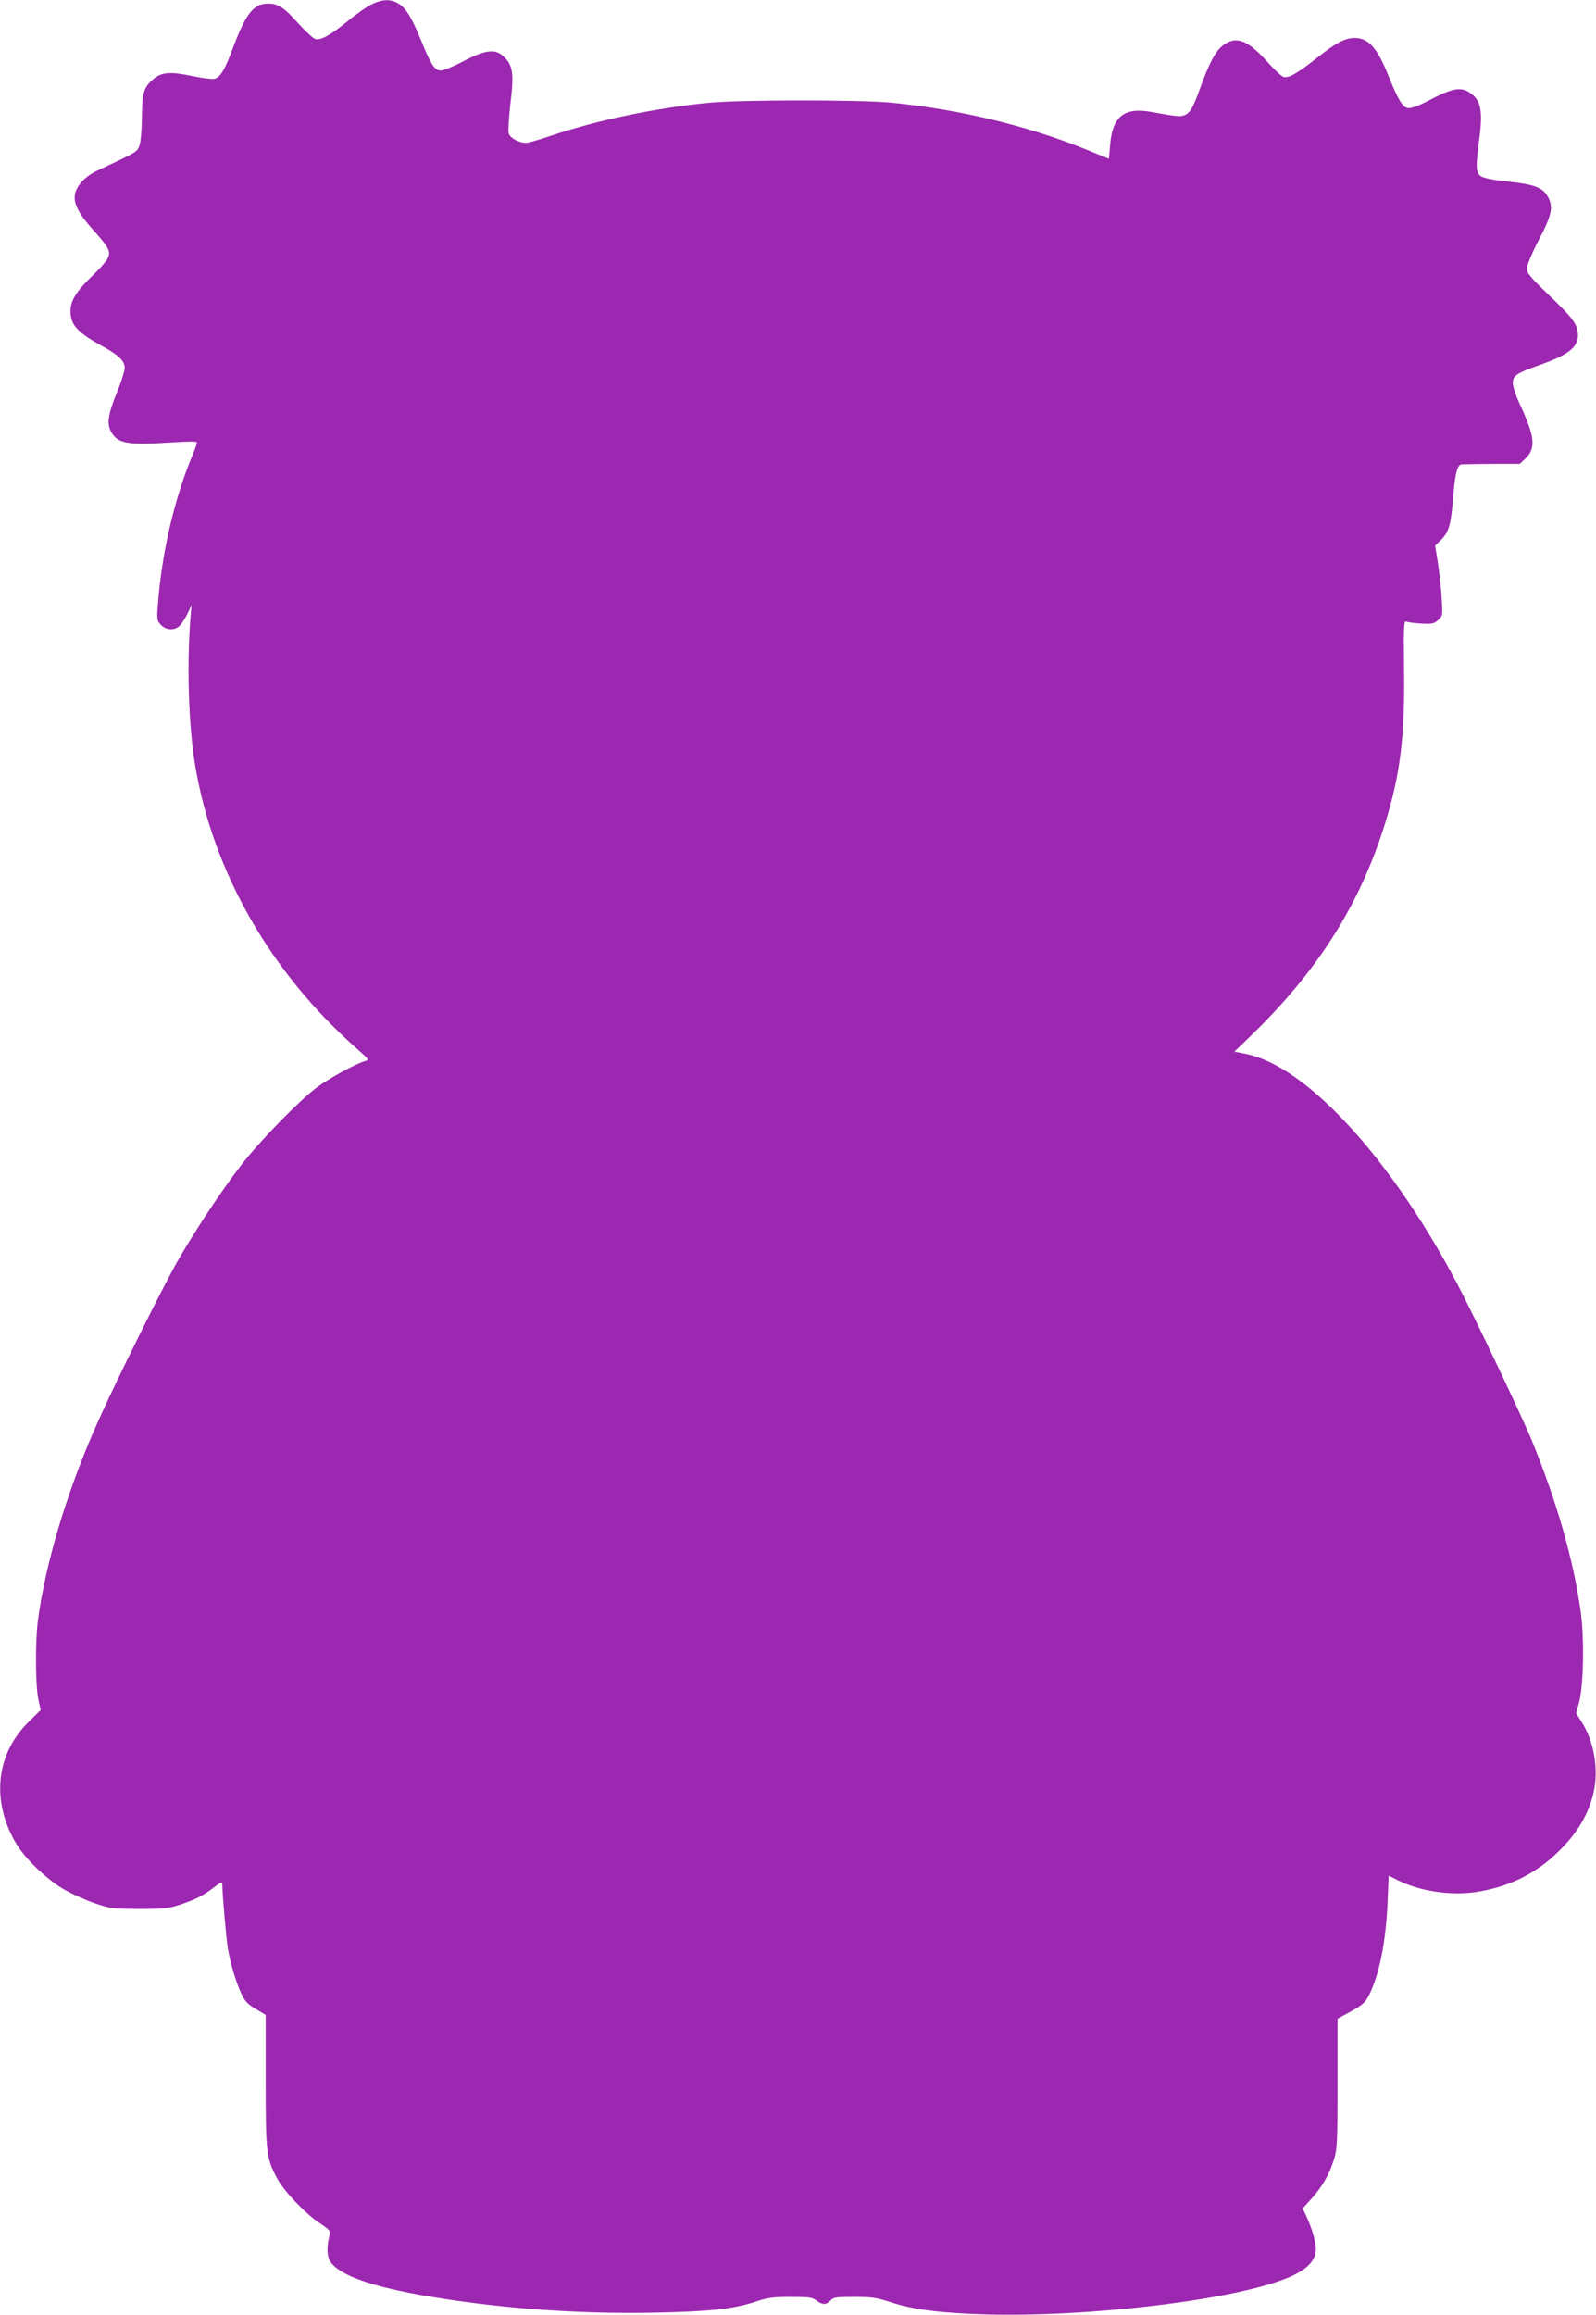 <?xml version="1.0" standalone="no"?>
<!DOCTYPE svg PUBLIC "-//W3C//DTD SVG 20010904//EN"
 "http://www.w3.org/TR/2001/REC-SVG-20010904/DTD/svg10.dtd">
<svg version="1.0" xmlns="http://www.w3.org/2000/svg"
 width="883pt" height="1280pt" viewBox="0 0 883 1280"
 preserveAspectRatio="xMidYMid meet">
<g transform="translate(0,1280) scale(0.1,-0.1)"
fill="#9c27b0" stroke="none">
<path d="M2054 12775 c-27 -14 -85 -54 -129 -91 -95 -77 -149 -108 -180 -100
-12 3 -54 42 -94 86 -81 90 -112 110 -168 110 -81 0 -124 -56 -198 -255 -42
-113 -66 -152 -99 -161 -12 -3 -68 4 -125 16 -118 25 -167 21 -212 -17 -54
-46 -63 -75 -64 -215 -1 -77 -7 -138 -15 -157 -13 -32 -13 -32 -237 -137 -62
-30 -110 -81 -118 -128 -10 -49 20 -108 99 -196 90 -100 101 -121 81 -160 -8
-16 -45 -58 -81 -92 -91 -87 -124 -140 -124 -197 0 -79 37 -119 185 -200 83
-46 115 -78 115 -115 0 -17 -20 -81 -45 -141 -48 -118 -55 -170 -29 -215 38
-63 87 -72 337 -56 92 6 137 6 137 -1 0 -6 -13 -43 -30 -82 -97 -235 -166
-537 -186 -809 -7 -88 -6 -94 16 -117 30 -32 79 -33 107 -2 11 12 30 42 42 67
l21 45 -5 -55 c-23 -273 -12 -617 26 -839 99 -585 417 -1140 894 -1560 67 -59
69 -62 45 -68 -48 -13 -196 -93 -265 -144 -99 -74 -314 -294 -419 -429 -111
-144 -251 -355 -352 -530 -84 -147 -349 -680 -449 -906 -165 -371 -285 -773
-326 -1089 -14 -117 -13 -353 3 -430 l13 -60 -66 -65 c-183 -179 -209 -441
-68 -676 48 -80 163 -191 255 -246 43 -26 122 -62 174 -80 91 -31 101 -32 250
-33 136 0 163 3 224 23 87 29 131 51 189 96 38 29 47 32 47 18 0 -56 22 -306
31 -357 14 -82 46 -190 75 -250 18 -40 35 -57 79 -83 l55 -33 0 -362 c0 -401
3 -429 63 -541 38 -72 159 -198 240 -251 48 -32 57 -42 52 -59 -15 -49 -17
-107 -5 -136 32 -78 199 -144 505 -199 407 -72 857 -107 1298 -98 305 6 438
20 565 63 60 20 92 24 188 24 101 0 119 -3 141 -20 32 -25 55 -25 78 0 16 18
31 20 131 20 98 0 124 -4 201 -29 122 -41 280 -61 533 -68 537 -14 1279 69
1609 182 145 49 211 105 211 179 0 43 -23 120 -55 188 l-18 37 48 53 c60 67
100 136 125 217 18 58 20 92 20 421 l0 358 75 41 c63 35 79 49 99 89 57 113
93 292 103 514 l6 147 46 -23 c123 -63 298 -89 440 -67 184 29 333 103 461
231 98 97 159 201 186 316 30 129 4 285 -66 394 l-30 47 16 59 c25 90 30 349
10 499 -41 292 -132 610 -273 955 -60 144 -318 686 -410 860 -200 378 -430
705 -658 936 -190 193 -363 306 -513 337 l-63 12 78 75 c381 366 616 735 757
1190 83 268 109 477 104 853 -3 235 -1 266 12 260 8 -4 46 -9 83 -11 61 -3 72
-1 94 20 25 22 25 25 19 123 -3 55 -13 142 -21 194 l-15 94 33 32 c43 42 55
86 67 238 9 122 22 175 44 179 6 1 82 2 168 3 l156 0 31 29 c59 56 53 120 -24
287 -26 55 -45 110 -45 130 0 42 19 55 146 100 161 57 214 98 214 165 0 58
-26 94 -157 219 -110 106 -126 125 -125 152 0 18 29 86 66 157 74 141 82 185
46 244 -28 46 -75 63 -218 78 -76 8 -133 19 -148 29 -29 19 -31 49 -9 212 18
139 9 199 -37 238 -58 49 -103 43 -244 -31 -53 -28 -97 -44 -113 -42 -30 4
-54 42 -107 173 -64 161 -112 215 -190 215 -52 0 -104 -27 -214 -115 -107 -84
-152 -109 -180 -100 -10 3 -52 42 -92 87 -109 121 -175 143 -249 81 -36 -31
-70 -95 -116 -222 -42 -118 -60 -148 -92 -159 -26 -8 -42 -6 -176 18 -154 29
-220 -22 -233 -180 l-7 -78 -135 55 c-321 129 -689 217 -1066 255 -174 17
-845 17 -1019 -1 -292 -29 -615 -97 -865 -181 -64 -22 -127 -40 -139 -40 -41
0 -90 27 -97 54 -3 14 1 88 10 164 20 162 14 209 -34 256 -48 48 -99 43 -225
-22 -54 -29 -111 -52 -126 -52 -34 0 -55 32 -109 166 -53 128 -83 178 -124
203 -44 28 -91 26 -152 -4z"/>
</g>
</svg>
